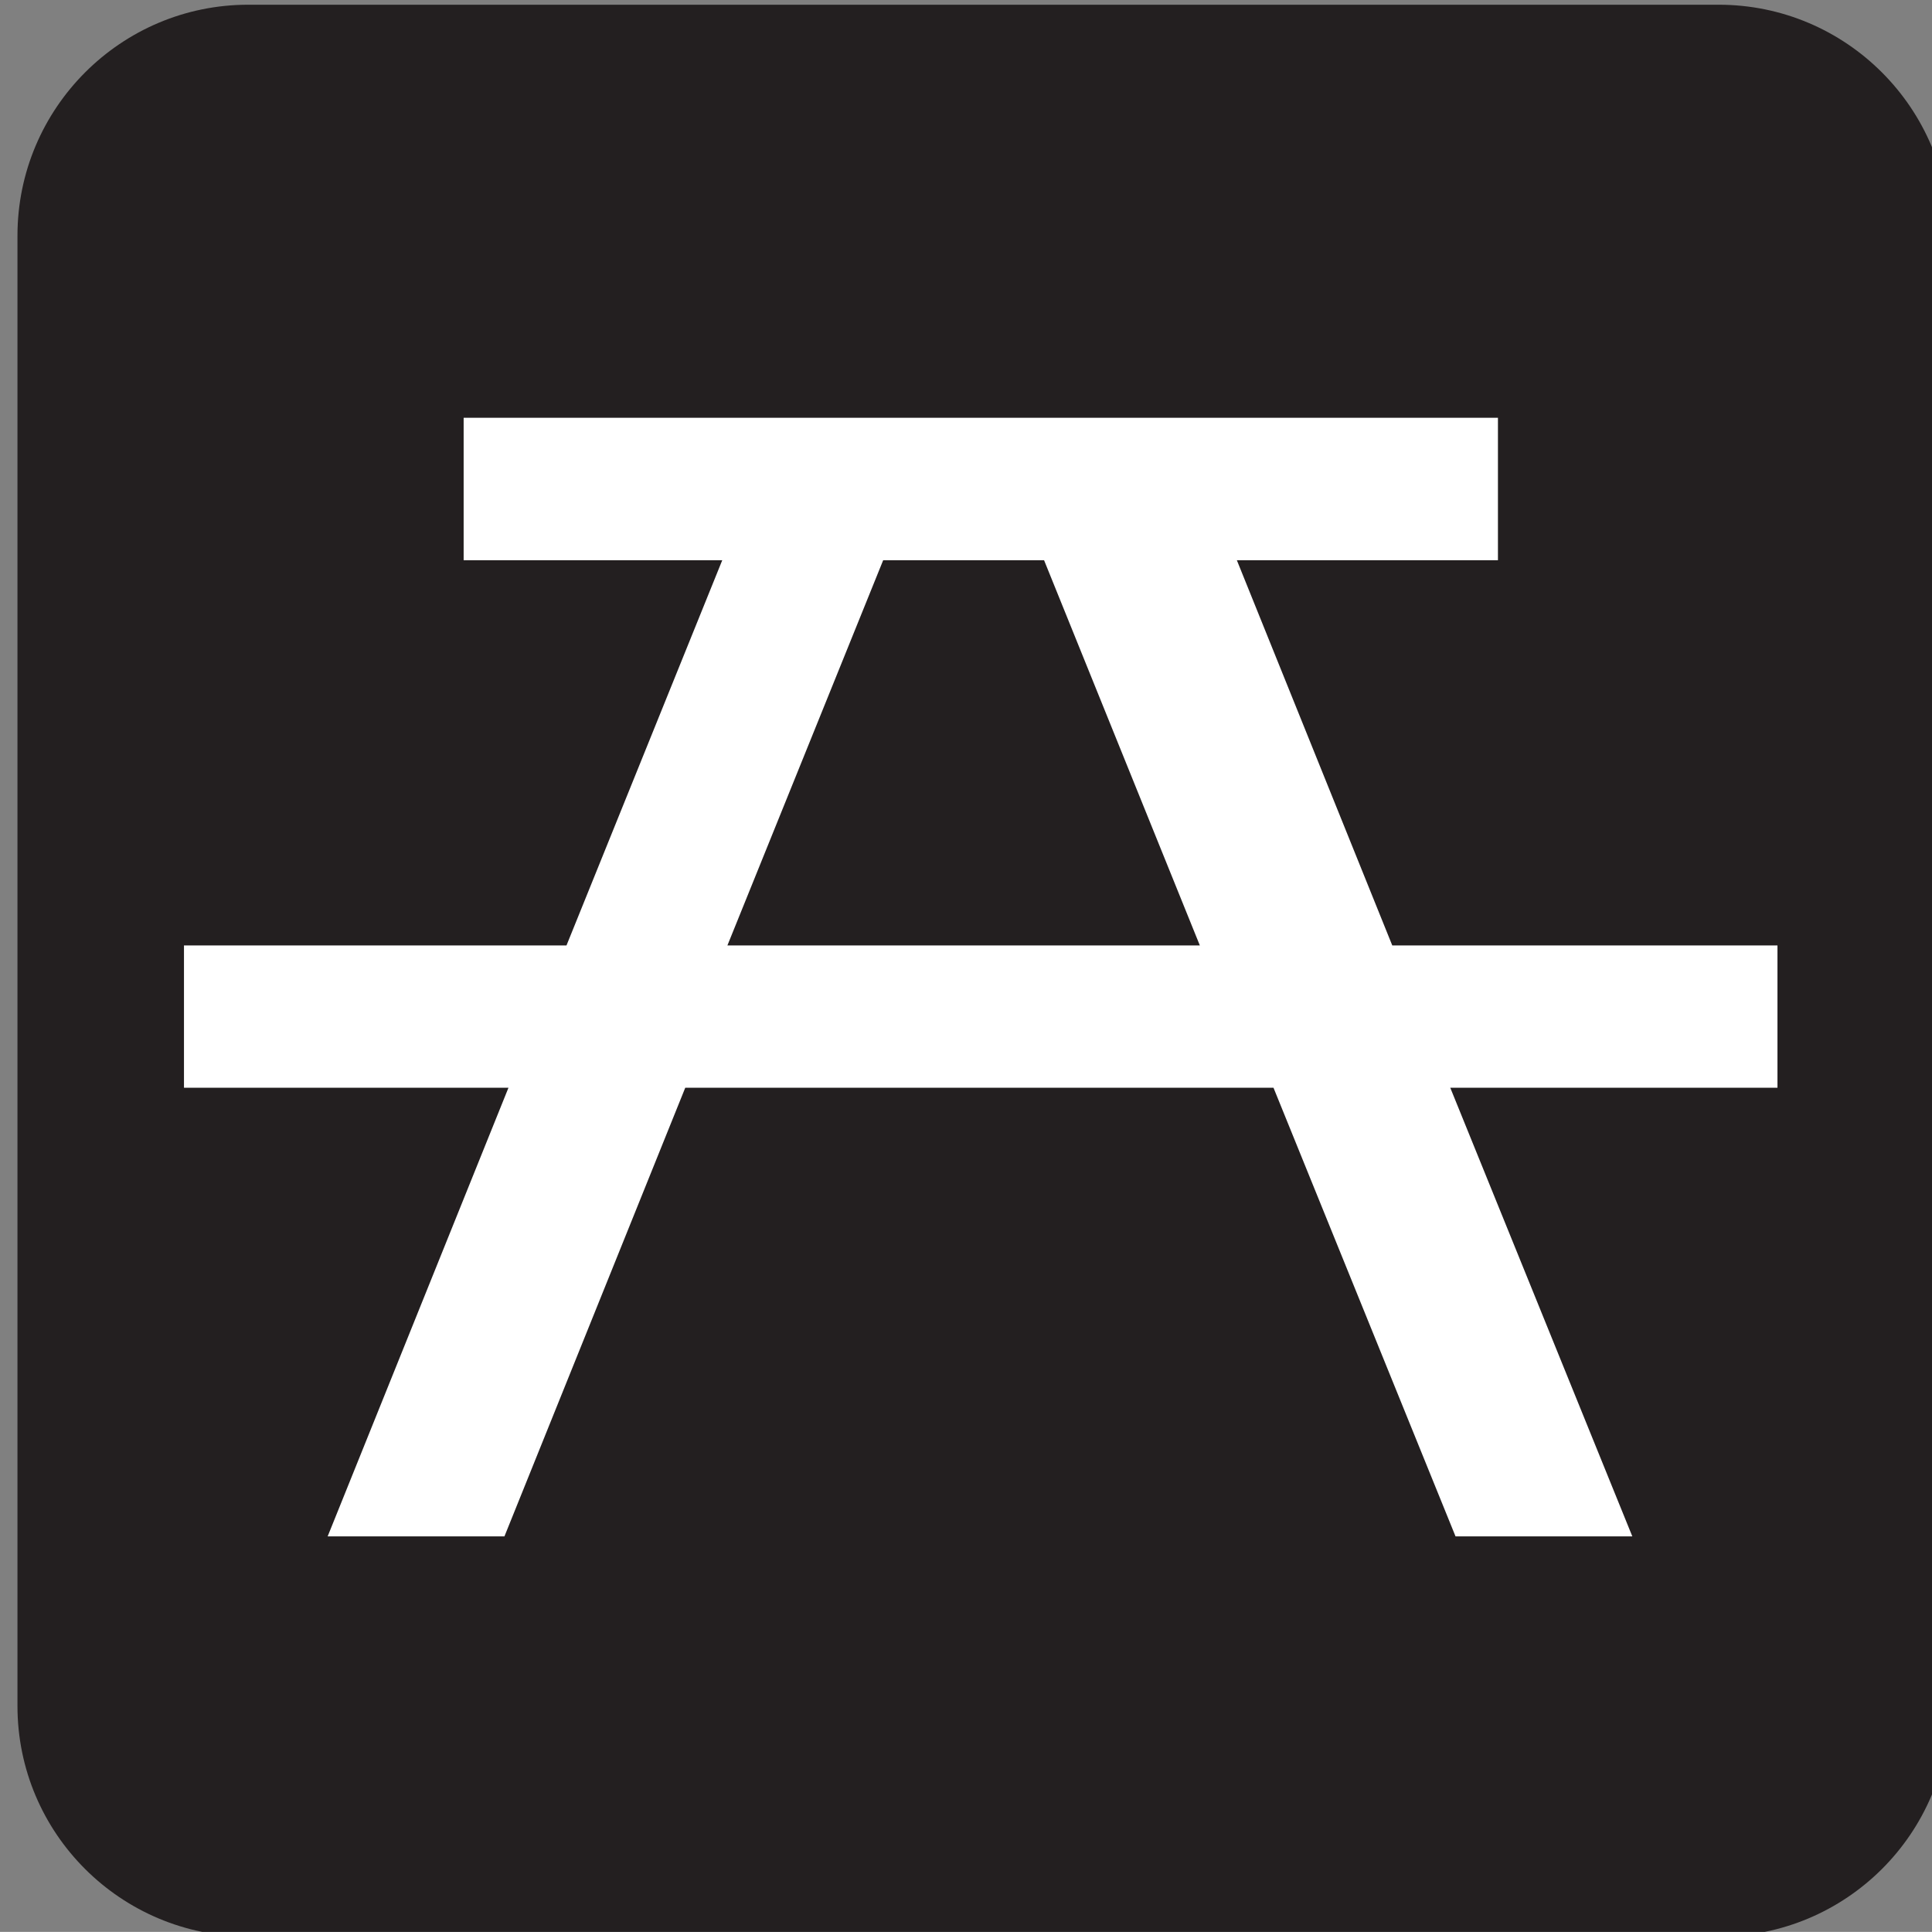 <?xml version="1.0" encoding="iso-8859-1"?>
<!-- Generator: Adobe Illustrator 13.0.2, SVG Export Plug-In . SVG Version: 6.00 Build 14948)  -->
<!DOCTYPE svg PUBLIC "-//W3C//DTD SVG 1.1//EN" "http://www.w3.org/Graphics/SVG/1.1/DTD/svg11.dtd">
<svg version="1.1" id="Layer_1" xmlns="http://www.w3.org/2000/svg" xmlns:xlink="http://www.w3.org/1999/xlink" x="0px" y="0px"
	 width="123.547px" height="123.539px" viewBox="-0.258 -0.548 123.547 123.539"
	 style="enable-background:new -0.258 -0.548 123.547 123.539;" xml:space="preserve">
<rect x="-0.258" y="-0.548" width="123.547" height="123.539" fill="#808080" stroke="none"/>
<g>
	<path style="fill:#231F20;" d="M109.648,123.285c8.148,0,14.766-6.586,14.766-14.742V14.527c0-8.156-6.617-14.773-14.766-14.773
		H15.617c-8.141,0-14.758,6.617-14.758,14.773v94.016c0,8.156,6.617,14.742,14.758,14.742H109.648z"/>
	<path style="fill:#231F20;" d="M15.617,2.246c-6.75,0-12.25,5.516-12.25,12.281v94.016c0,6.734,5.5,12.234,12.25,12.234h94.031
		c6.758,0,12.25-5.5,12.25-12.234V14.527c0-6.766-5.492-12.281-12.25-12.281H15.617z"/>
	<path style="fill:#FFFFFF;" d="M46.258,59.91h30.211l-9.961-24.633H56.219L46.258,59.91z M29.391,35.277v-9.109h66.141v9.109
		H78.836l9.938,24.633h24.633v9.102H92.484l11.641,28.688H92.82L81.18,69.012H43.562L32,97.699H20.695l11.562-28.688h-20.75V59.91
		h24.461l9.961-24.633H29.391z"/>
</g>
</svg>
